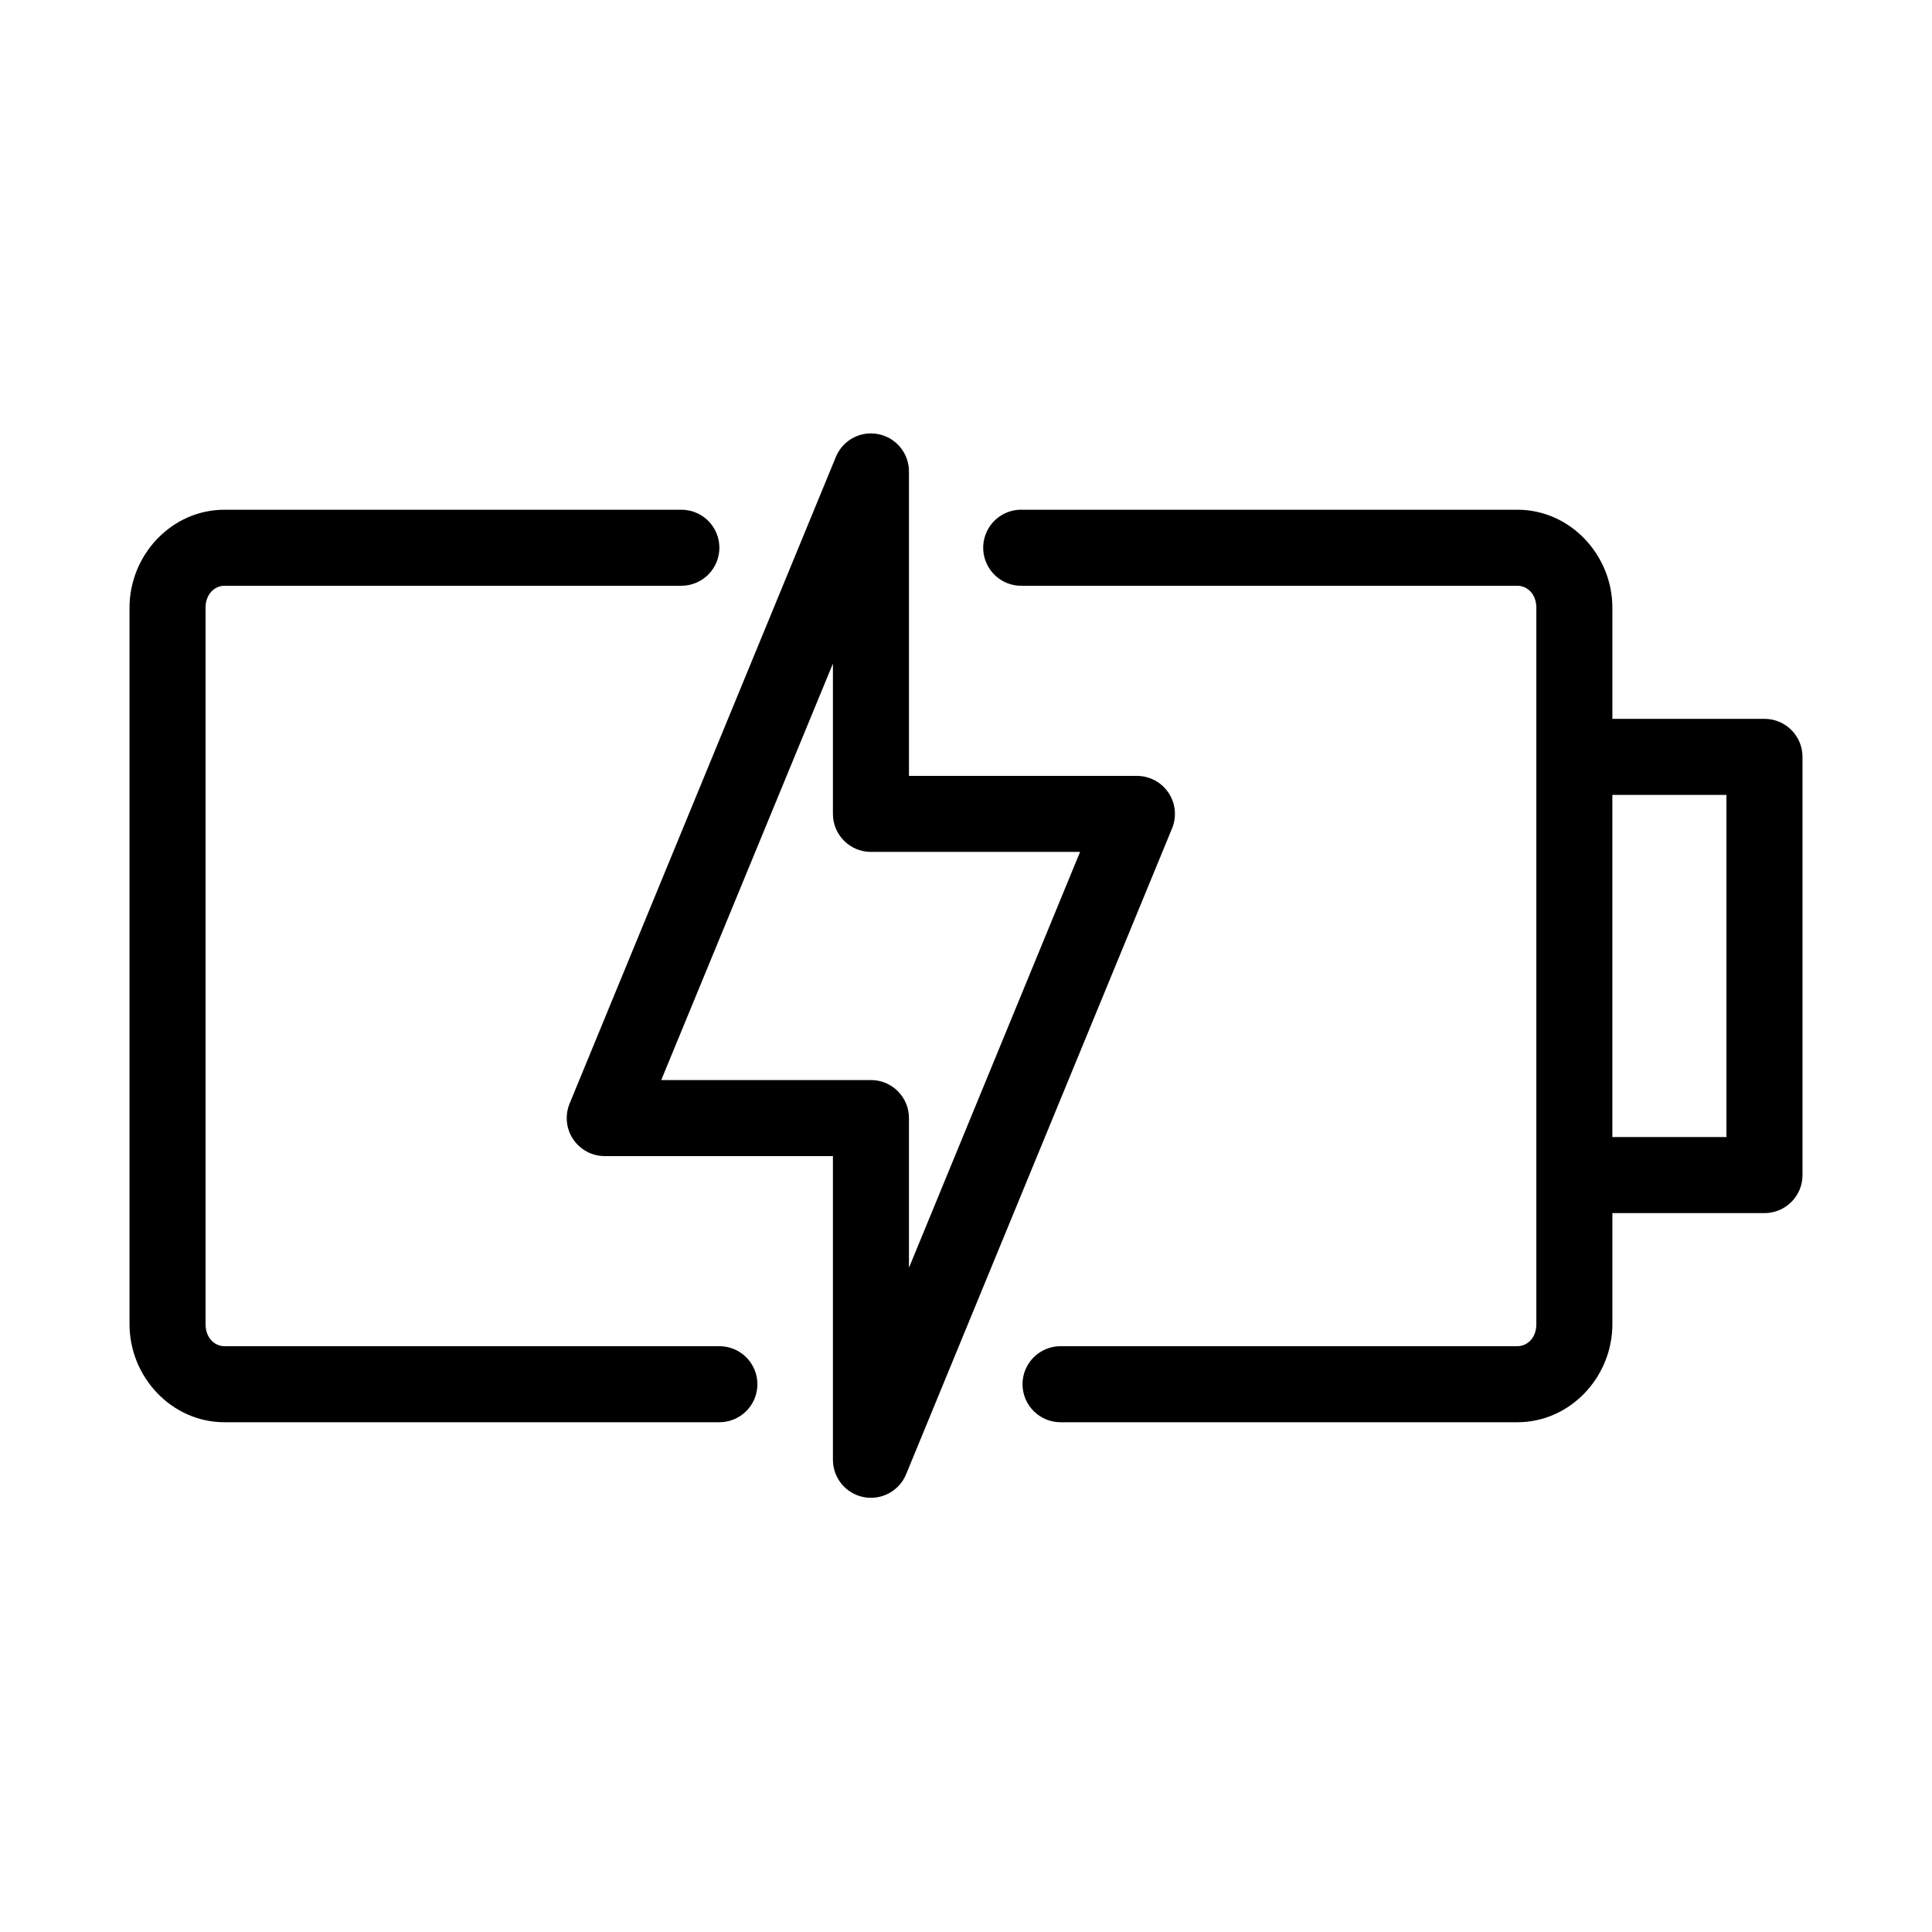 <?xml version="1.0" encoding="UTF-8"?>
<!-- Uploaded to: SVG Repo, www.svgrepo.com, Generator: SVG Repo Mixer Tools -->
<svg fill="#000000" width="800px" height="800px" version="1.1" viewBox="144 144 512 512" xmlns="http://www.w3.org/2000/svg">
 <path d="m373.55 258.93c-3.582 0.457-6.644 2.801-8.027 6.137l-70.535 171.3c-1.32 3.113-0.988 6.684 0.879 9.504 1.871 2.82 5.027 4.512 8.41 4.508h60.457v80.609c0.062 4.773 3.465 8.848 8.148 9.762s9.367-1.582 11.219-5.984l70.531-171.29c1.254-3.098 0.891-6.613-0.973-9.391-1.859-2.773-4.973-4.445-8.316-4.465h-60.457v-80.609c0.023-2.906-1.207-5.68-3.379-7.609-2.172-1.93-5.074-2.828-7.957-2.465zm-170.04 20.152c-14.094 0-25.188 12.043-25.188 25.977v189.87c0 13.934 11.098 25.98 25.188 25.98h130.99c2.695 0.035 5.297-1.008 7.219-2.902 1.918-1.895 3-4.477 3-7.176 0-2.695-1.082-5.281-3-7.176-1.922-1.895-4.523-2.938-7.219-2.898h-130.99c-2.652 0-5.035-2.215-5.035-5.828v-189.87c0-3.609 2.383-5.824 5.035-5.824h120.91c2.699 0.035 5.297-1.008 7.219-2.902 1.922-1.895 3.004-4.477 3.004-7.176 0-2.695-1.082-5.281-3.004-7.176s-4.519-2.938-7.219-2.898zm210.66 0c-2.672 0.121-5.188 1.305-6.988 3.281-1.801 1.98-2.742 4.594-2.617 7.266 0.125 2.672 1.309 5.188 3.285 6.988 1.98 1.801 4.594 2.742 7.266 2.617h130.99c2.656 0 5.039 2.215 5.039 5.824v189.87c0 3.613-2.383 5.828-5.039 5.828h-120.91c-2.695-0.039-5.297 1.004-7.215 2.898-1.922 1.895-3.004 4.481-3.004 7.176 0 2.699 1.082 5.281 3.004 7.176 1.918 1.895 4.519 2.938 7.215 2.902h120.91c14.094 0 25.191-12.047 25.191-25.98v-29.441h40.305c5.566 0 10.078-4.512 10.078-10.074v-110.84c0-5.562-4.512-10.074-10.078-10.074h-40.305v-29.441c0-13.934-11.098-25.977-25.191-25.977h-130.99c-0.316-0.016-0.629-0.016-0.945 0zm-49.438 40.773v39.836c0 5.562 4.512 10.074 10.078 10.074h55.418l-45.344 110.21v-39.672c0-5.566-4.512-10.078-10.074-10.078h-55.578zm206.56 34.797h30.23v90.684h-30.23z"/>
</svg>